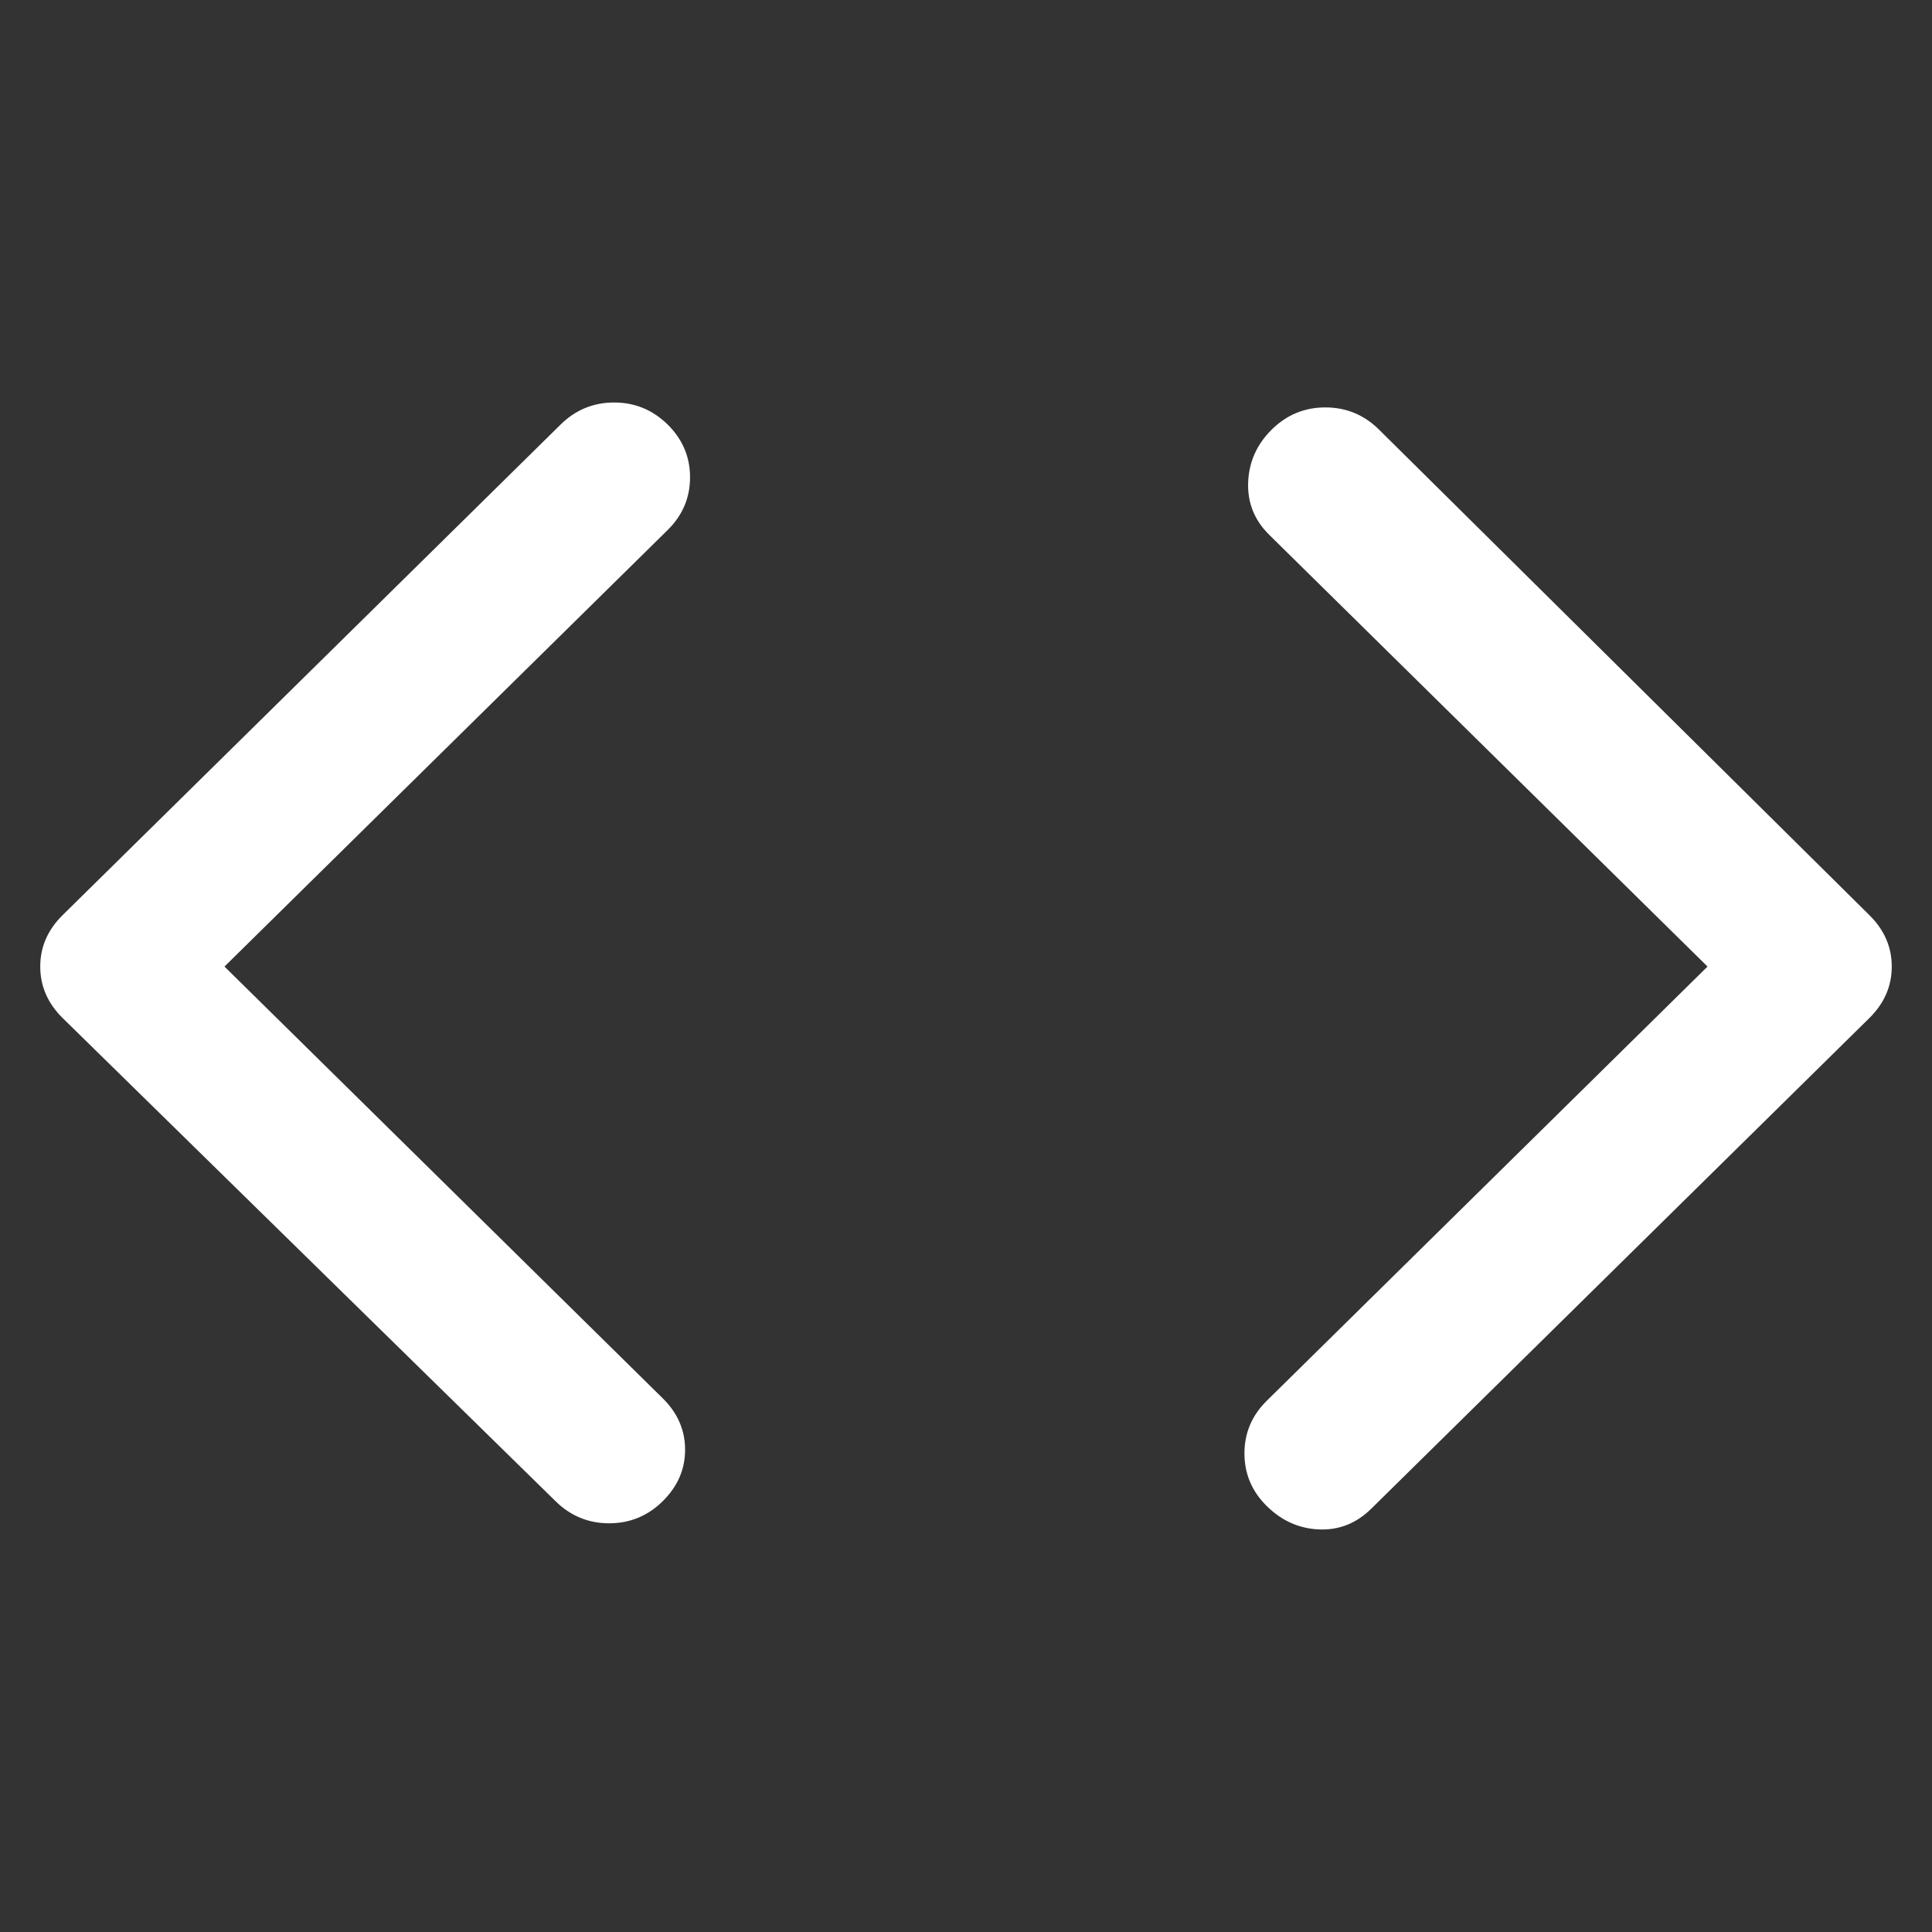 <svg width="48" height="48" viewBox="0 0 48 48" fill="none" xmlns="http://www.w3.org/2000/svg">
<rect x="0" y="0" width="48" height="48" fill="#333333" stroke="none"/>
<path d="M34.072 37.48C33.701 37.846 33.268 38.019 32.773 37.998C32.278 37.978 31.845 37.785 31.474 37.419C31.103 37.054 30.918 36.617 30.918 36.109C30.918 35.602 31.103 35.165 31.474 34.8L42.423 24.014L31.536 13.29C31.165 12.925 30.99 12.488 31.01 11.98C31.031 11.473 31.227 11.036 31.598 10.67C31.969 10.305 32.412 10.122 32.928 10.122C33.443 10.122 33.887 10.305 34.258 10.67L46.443 22.735C46.814 23.1 47 23.527 47 24.014C47 24.502 46.814 24.928 46.443 25.294L34.072 37.48ZM13.804 37.298L1.557 25.294C1.186 24.928 1 24.502 1 24.014C1 23.527 1.186 23.1 1.557 22.735L13.928 10.548C14.299 10.183 14.742 10 15.258 10C15.773 10 16.216 10.183 16.588 10.548C16.959 10.914 17.144 11.351 17.144 11.858C17.144 12.366 16.959 12.803 16.588 13.168L5.577 24.014L16.464 34.739C16.835 35.104 17.021 35.531 17.021 36.018C17.021 36.506 16.835 36.932 16.464 37.298C16.093 37.663 15.649 37.846 15.134 37.846C14.619 37.846 14.175 37.663 13.804 37.298Z" fill="white"/>
</svg>
